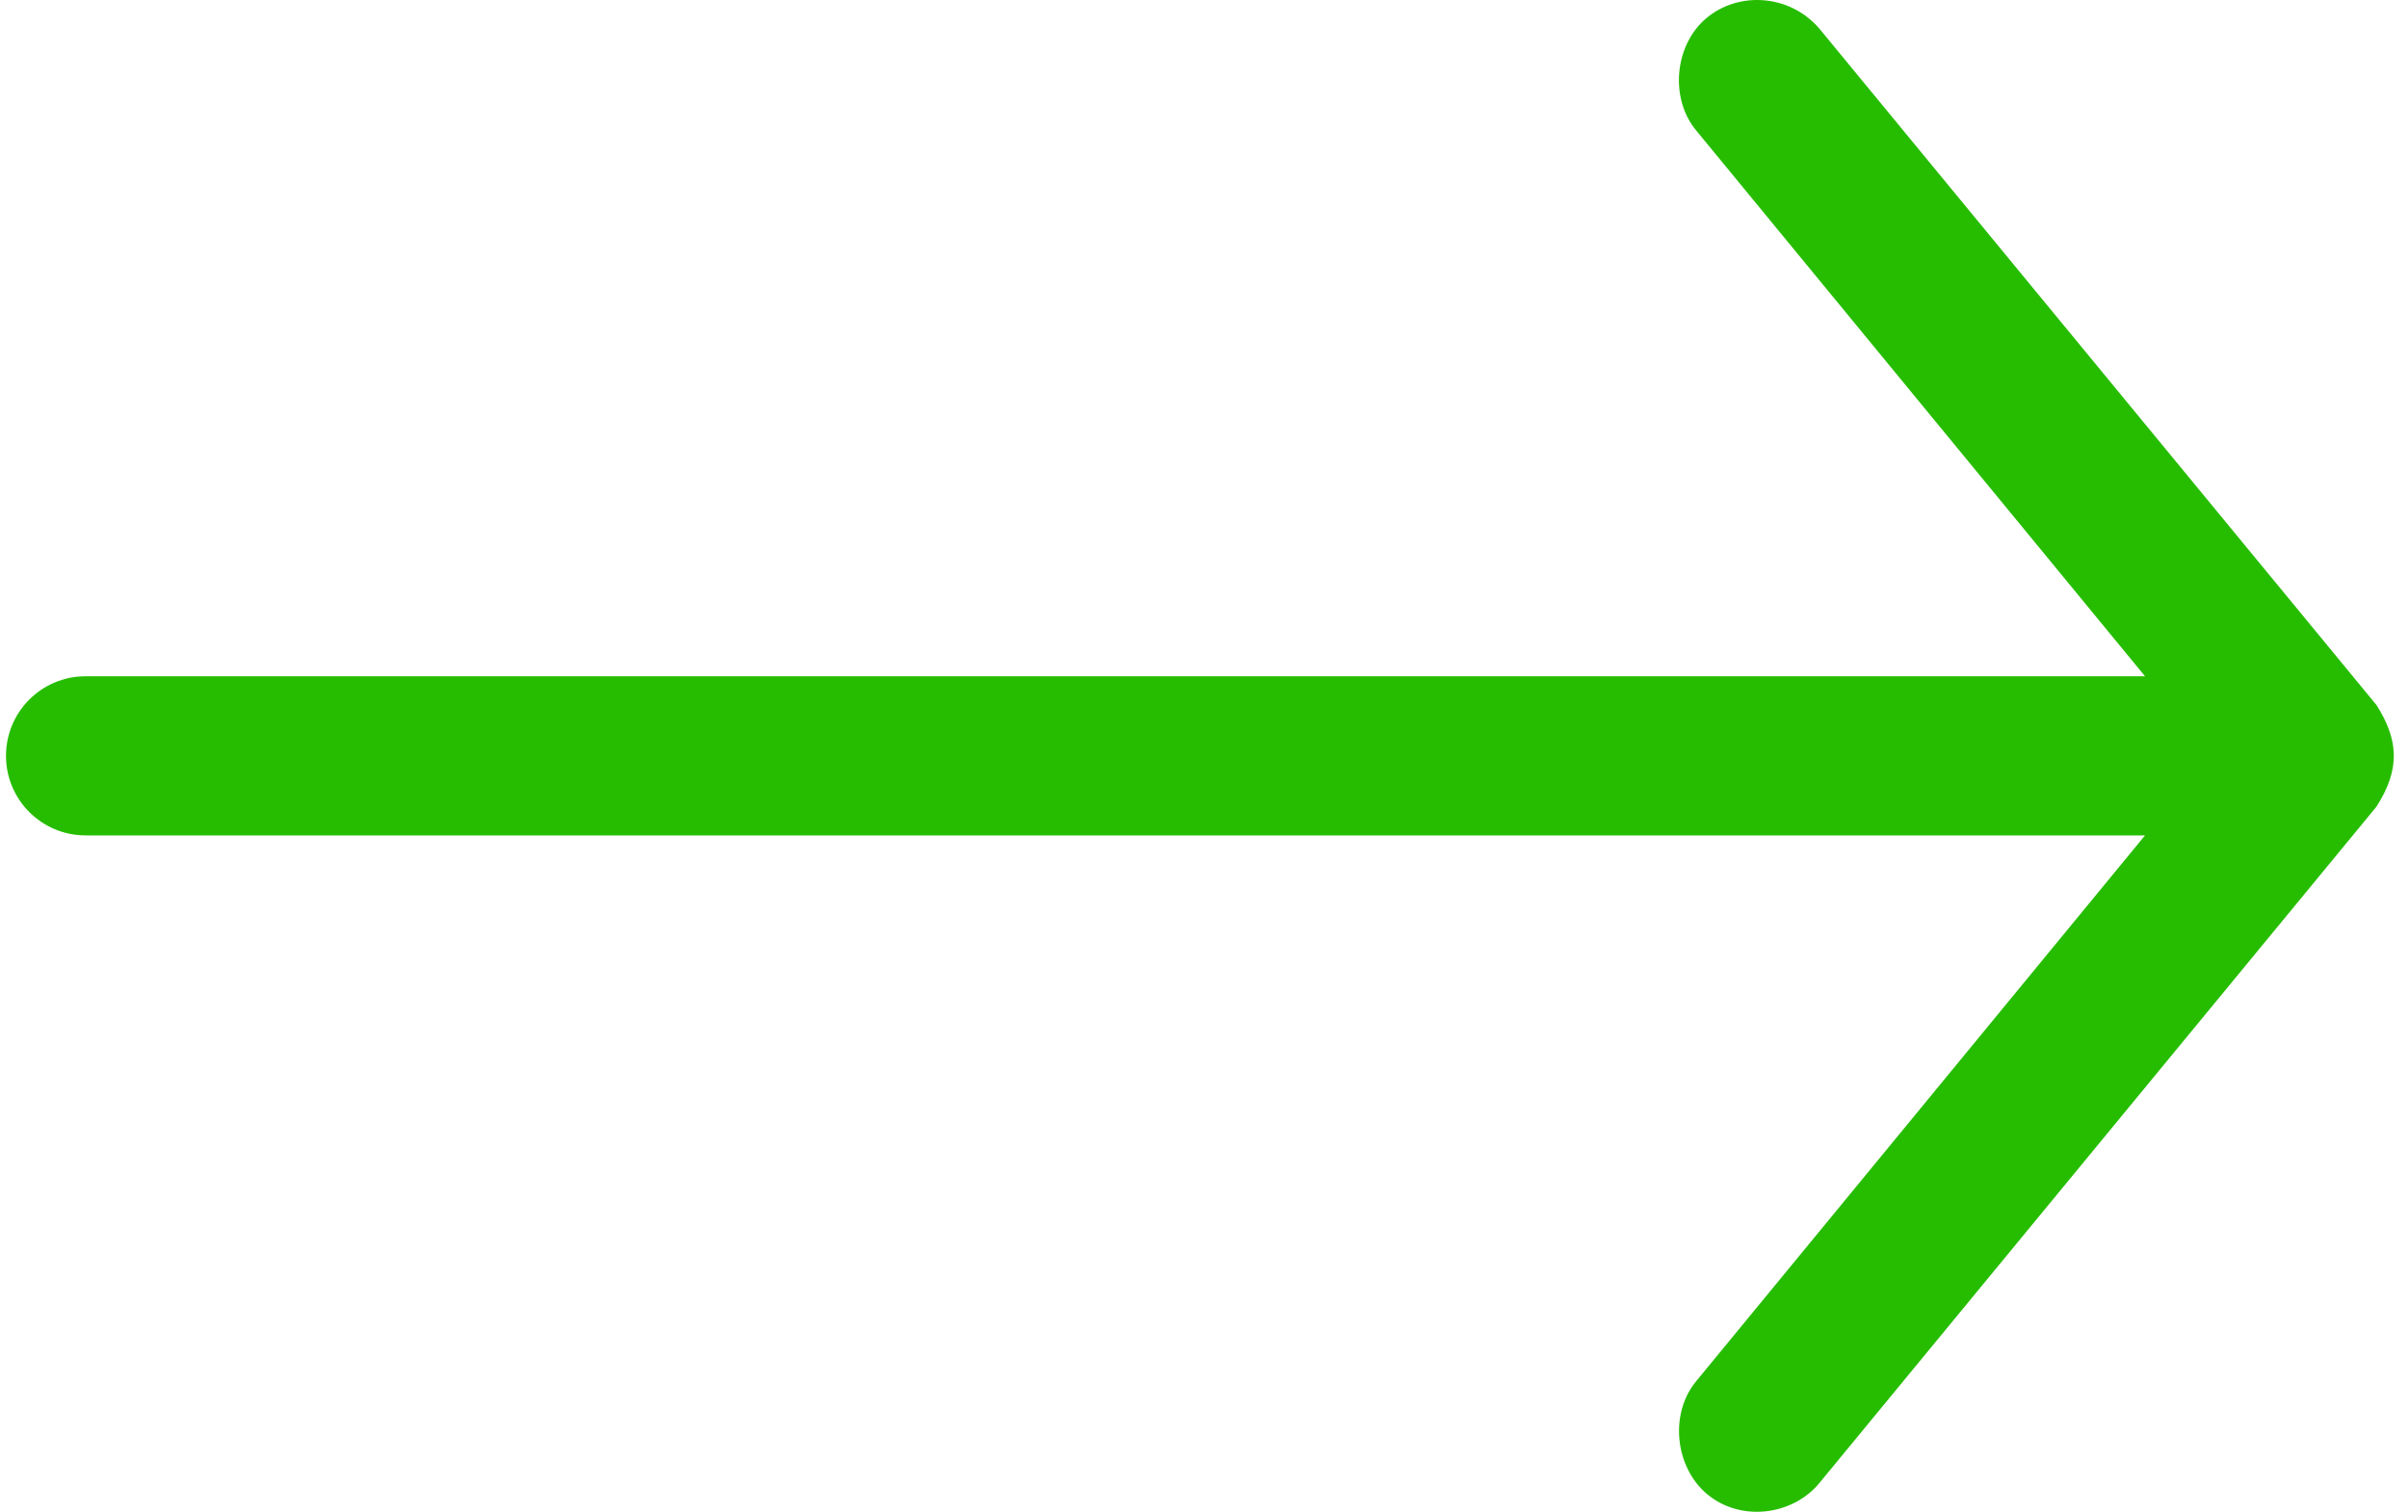 <svg width="43" height="27" viewBox="0 0 43 27" fill="none" xmlns="http://www.w3.org/2000/svg">
<path d="M42.435 12.589L32.486 0.508C31.957 -0.104 31.052 -0.158 30.477 0.319C29.901 0.796 29.811 1.753 30.288 2.329L38.304 12.078L1.528 12.078C0.743 12.078 0.107 12.714 0.107 13.499C0.107 14.284 0.744 14.92 1.528 14.92L38.304 14.92L30.288 24.669C29.811 25.245 29.907 26.195 30.477 26.679C31.078 27.189 32.01 27.066 32.486 26.49L42.435 14.409C42.879 13.718 42.821 13.198 42.435 12.588L42.435 12.589Z" fill="#26BD00"/>
</svg>
